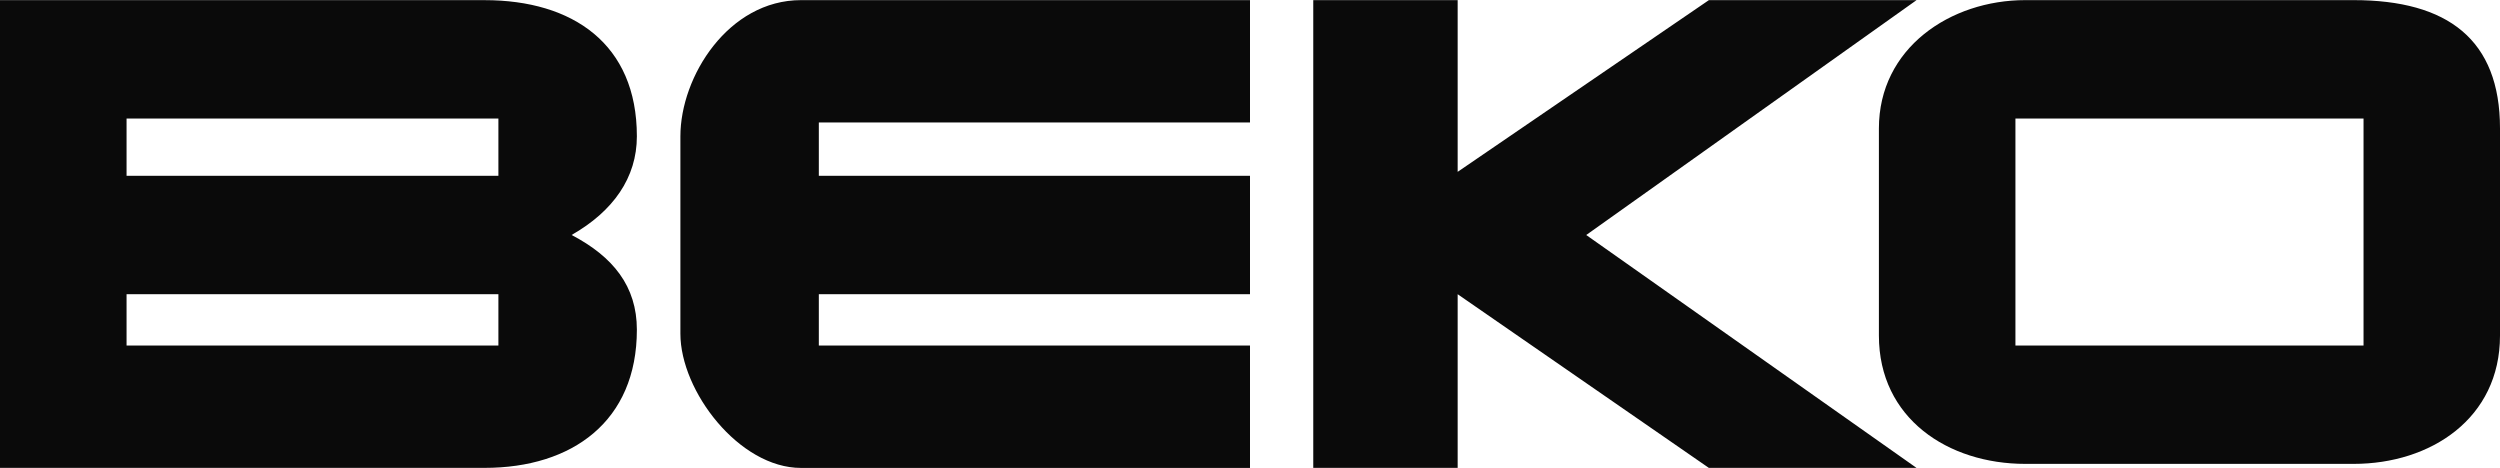 <svg width="203" height="38" viewBox="0 0 203 38" fill="none" xmlns="http://www.w3.org/2000/svg">
<g clip-path="url(#clip0_360_391)">
<path d="M51.714 11.067C51.714 3.561 46.503 0.012 39.347 0.012H0V37.991H39.347C46.471 37.991 51.714 34.207 51.714 26.772C51.714 23.247 49.786 20.844 46.414 19.08C49.786 17.157 51.714 14.432 51.714 11.067ZM10.277 9.627H40.47V14.275H10.277V9.627ZM10.277 28.055V23.89H40.47V28.055H10.277ZM55.248 11.069V27.099C55.248 31.76 60.02 37.996 65.044 37.996H101.5V28.057H66.489V23.89H101.5V14.275H66.489V9.946H101.5V0.01H65.044C59.151 0.012 55.248 6.205 55.248 11.069ZM155.622 0.012H138.76L118.362 13.954V0.012H106.637V37.993H118.362V23.89L138.76 37.993H155.622L128.802 19.083L155.622 0.012Z" fill="#0A0A0A"/>
<path d="M191.115 0.01H164.452C158.365 0.01 152.567 3.904 152.567 10.427V27.25C152.567 33.977 158.183 37.667 164.452 37.667H191.115C197.378 37.667 203 33.977 203 27.25V10.427C203 3.221 198.762 0.01 191.115 0.01ZM191.919 28.055H163.653V9.625H191.919V28.055Z" fill="#0A0A0A"/>
</g>
<defs>
<clipPath id="clip0_360_391">
<rect width="203" height="38" fill="white"/>
</clipPath>
</defs>
</svg>
